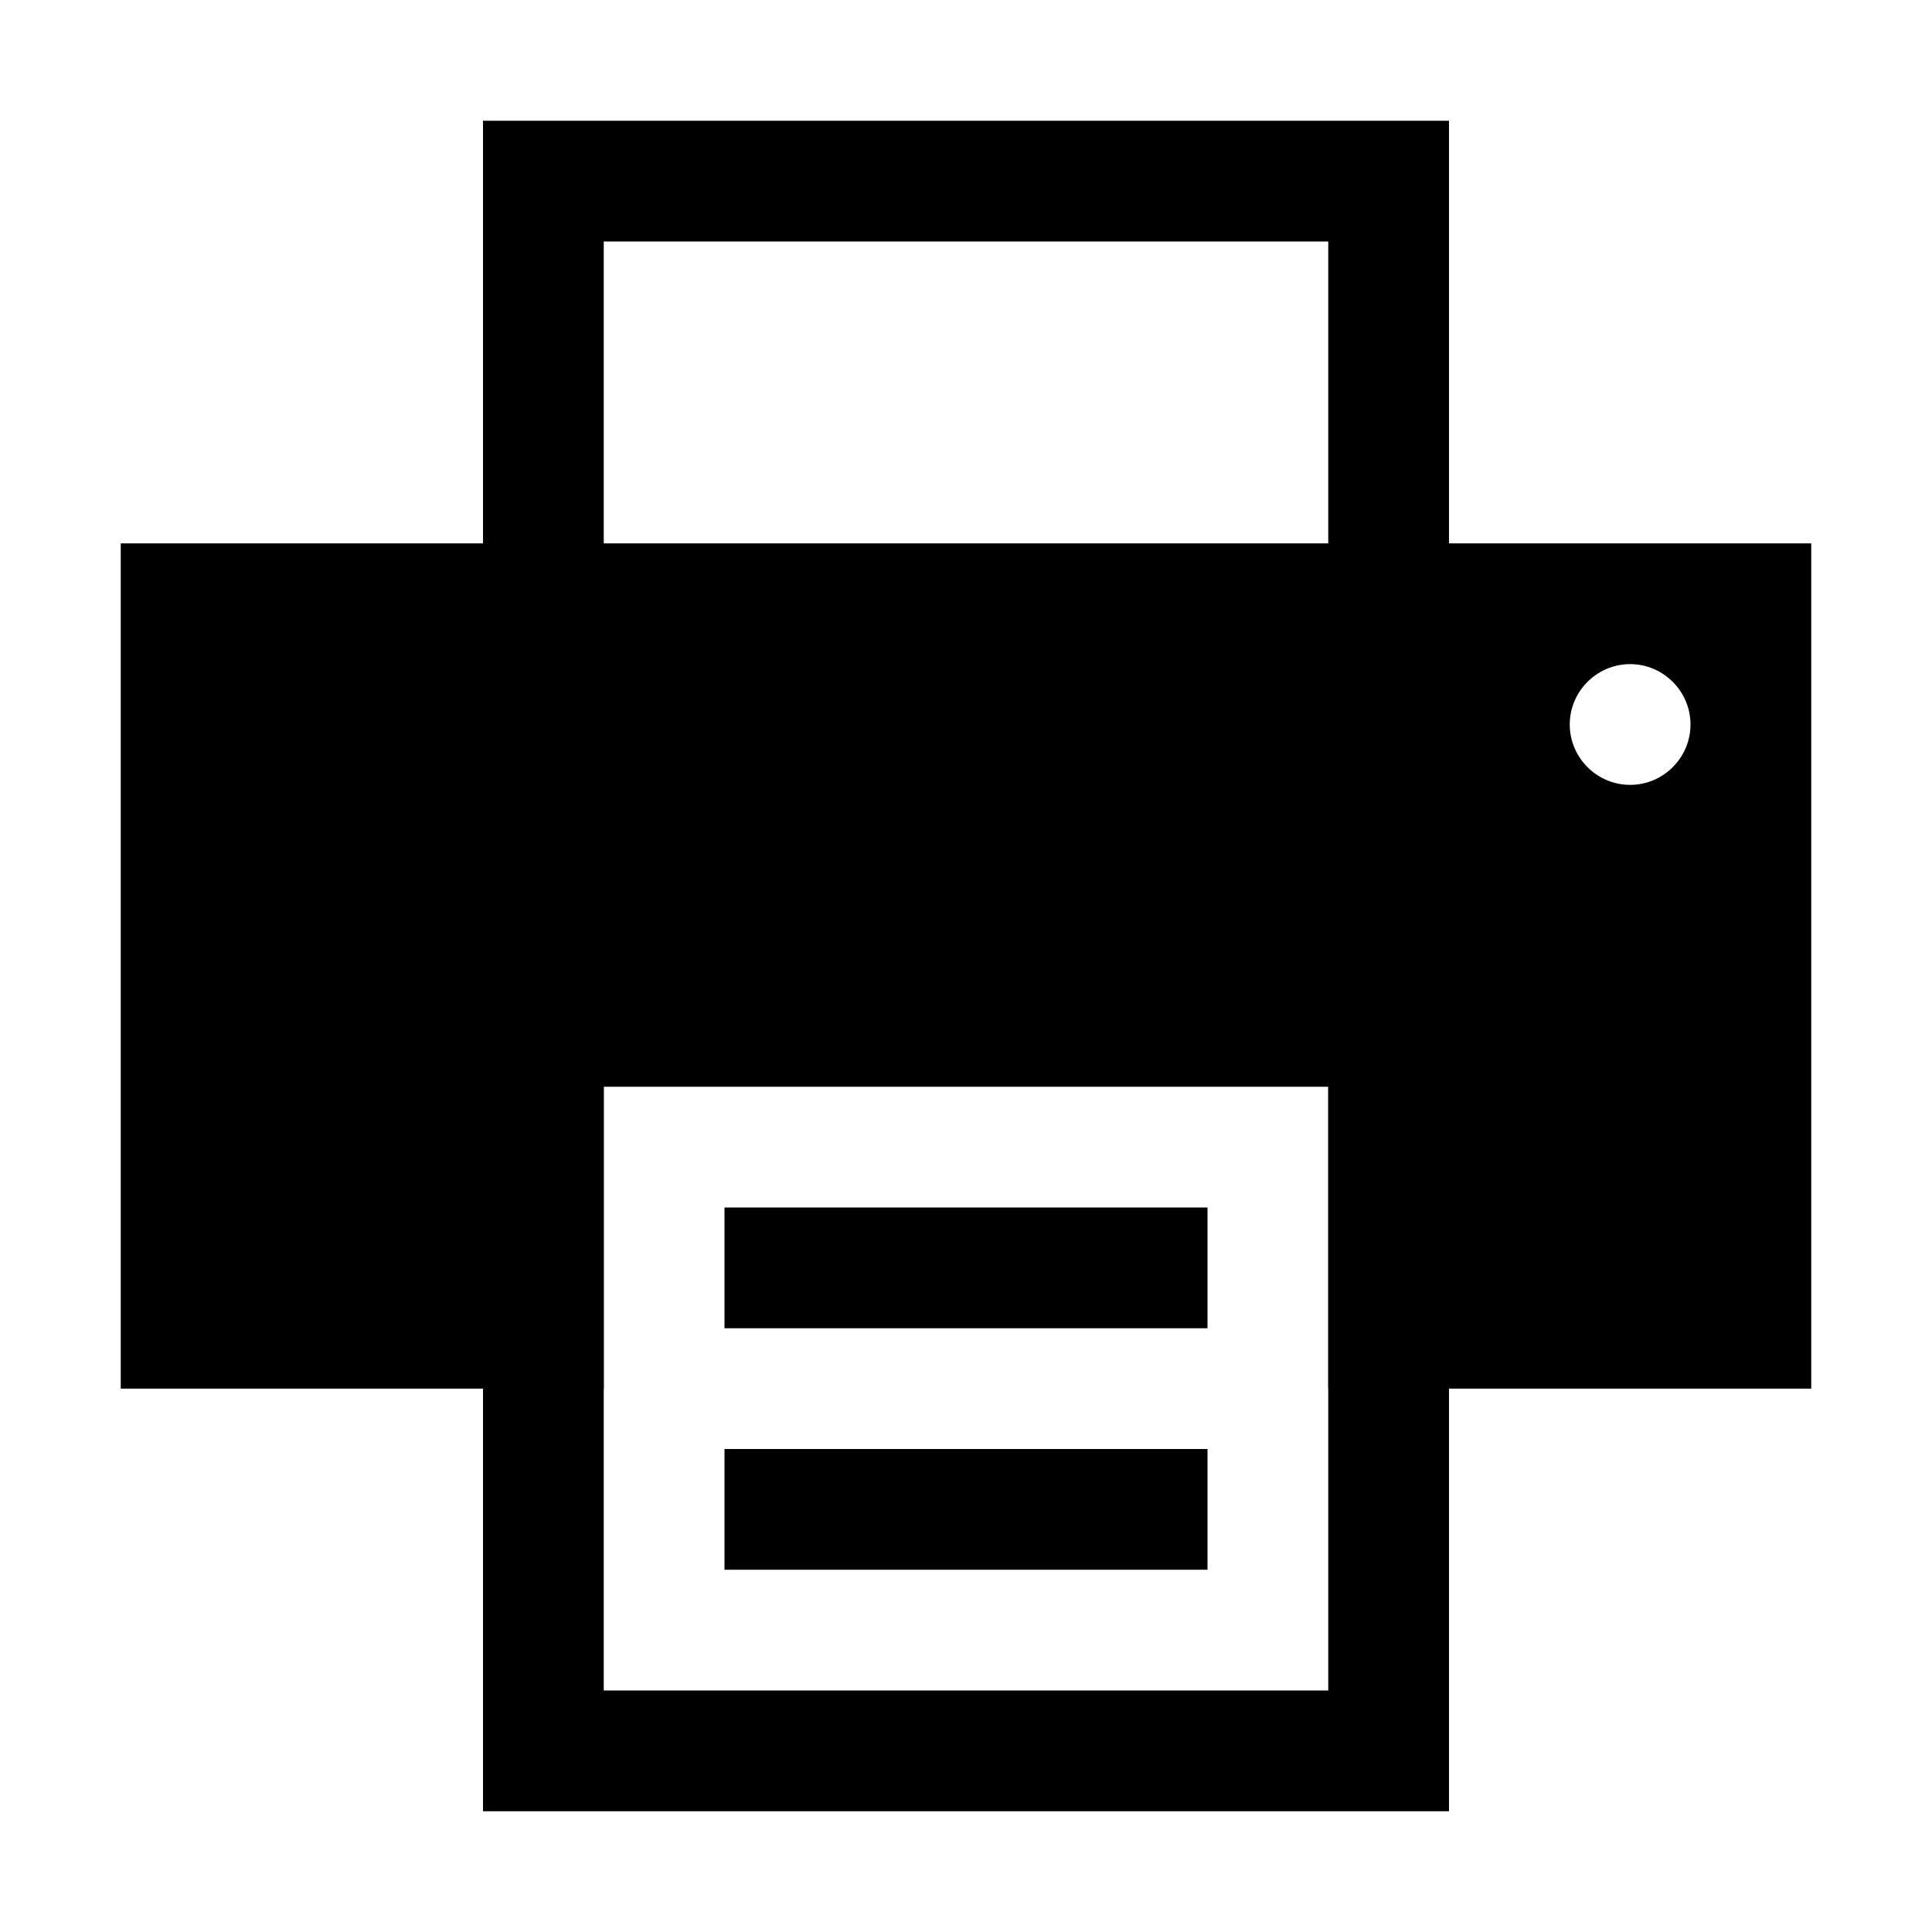 <?xml version="1.0" encoding="UTF-8"?>
<svg id="_レイヤー_1" data-name="レイヤー 1" xmlns="http://www.w3.org/2000/svg" viewBox="0 0 32 32">
  <defs>
    <style>
      .cls-1 {
        stroke-width: 0px;
      }
    </style>
  </defs>
  <path class="cls-1" d="m24,30H8V2h16v28Zm-14-2h12V4h-12v24Z"/>
  <rect class="cls-1" x="12" y="20" width="8" height="2"/>
  <rect class="cls-1" x="12" y="24" width="8" height="2"/>
  <path class="cls-1" d="m2,9v14h8v-5h12v5h8v-14H2Zm25,4c-.55,0-1-.45-1-1s.45-1,1-1,1,.45,1,1-.45,1-1,1Z"/>
</svg>